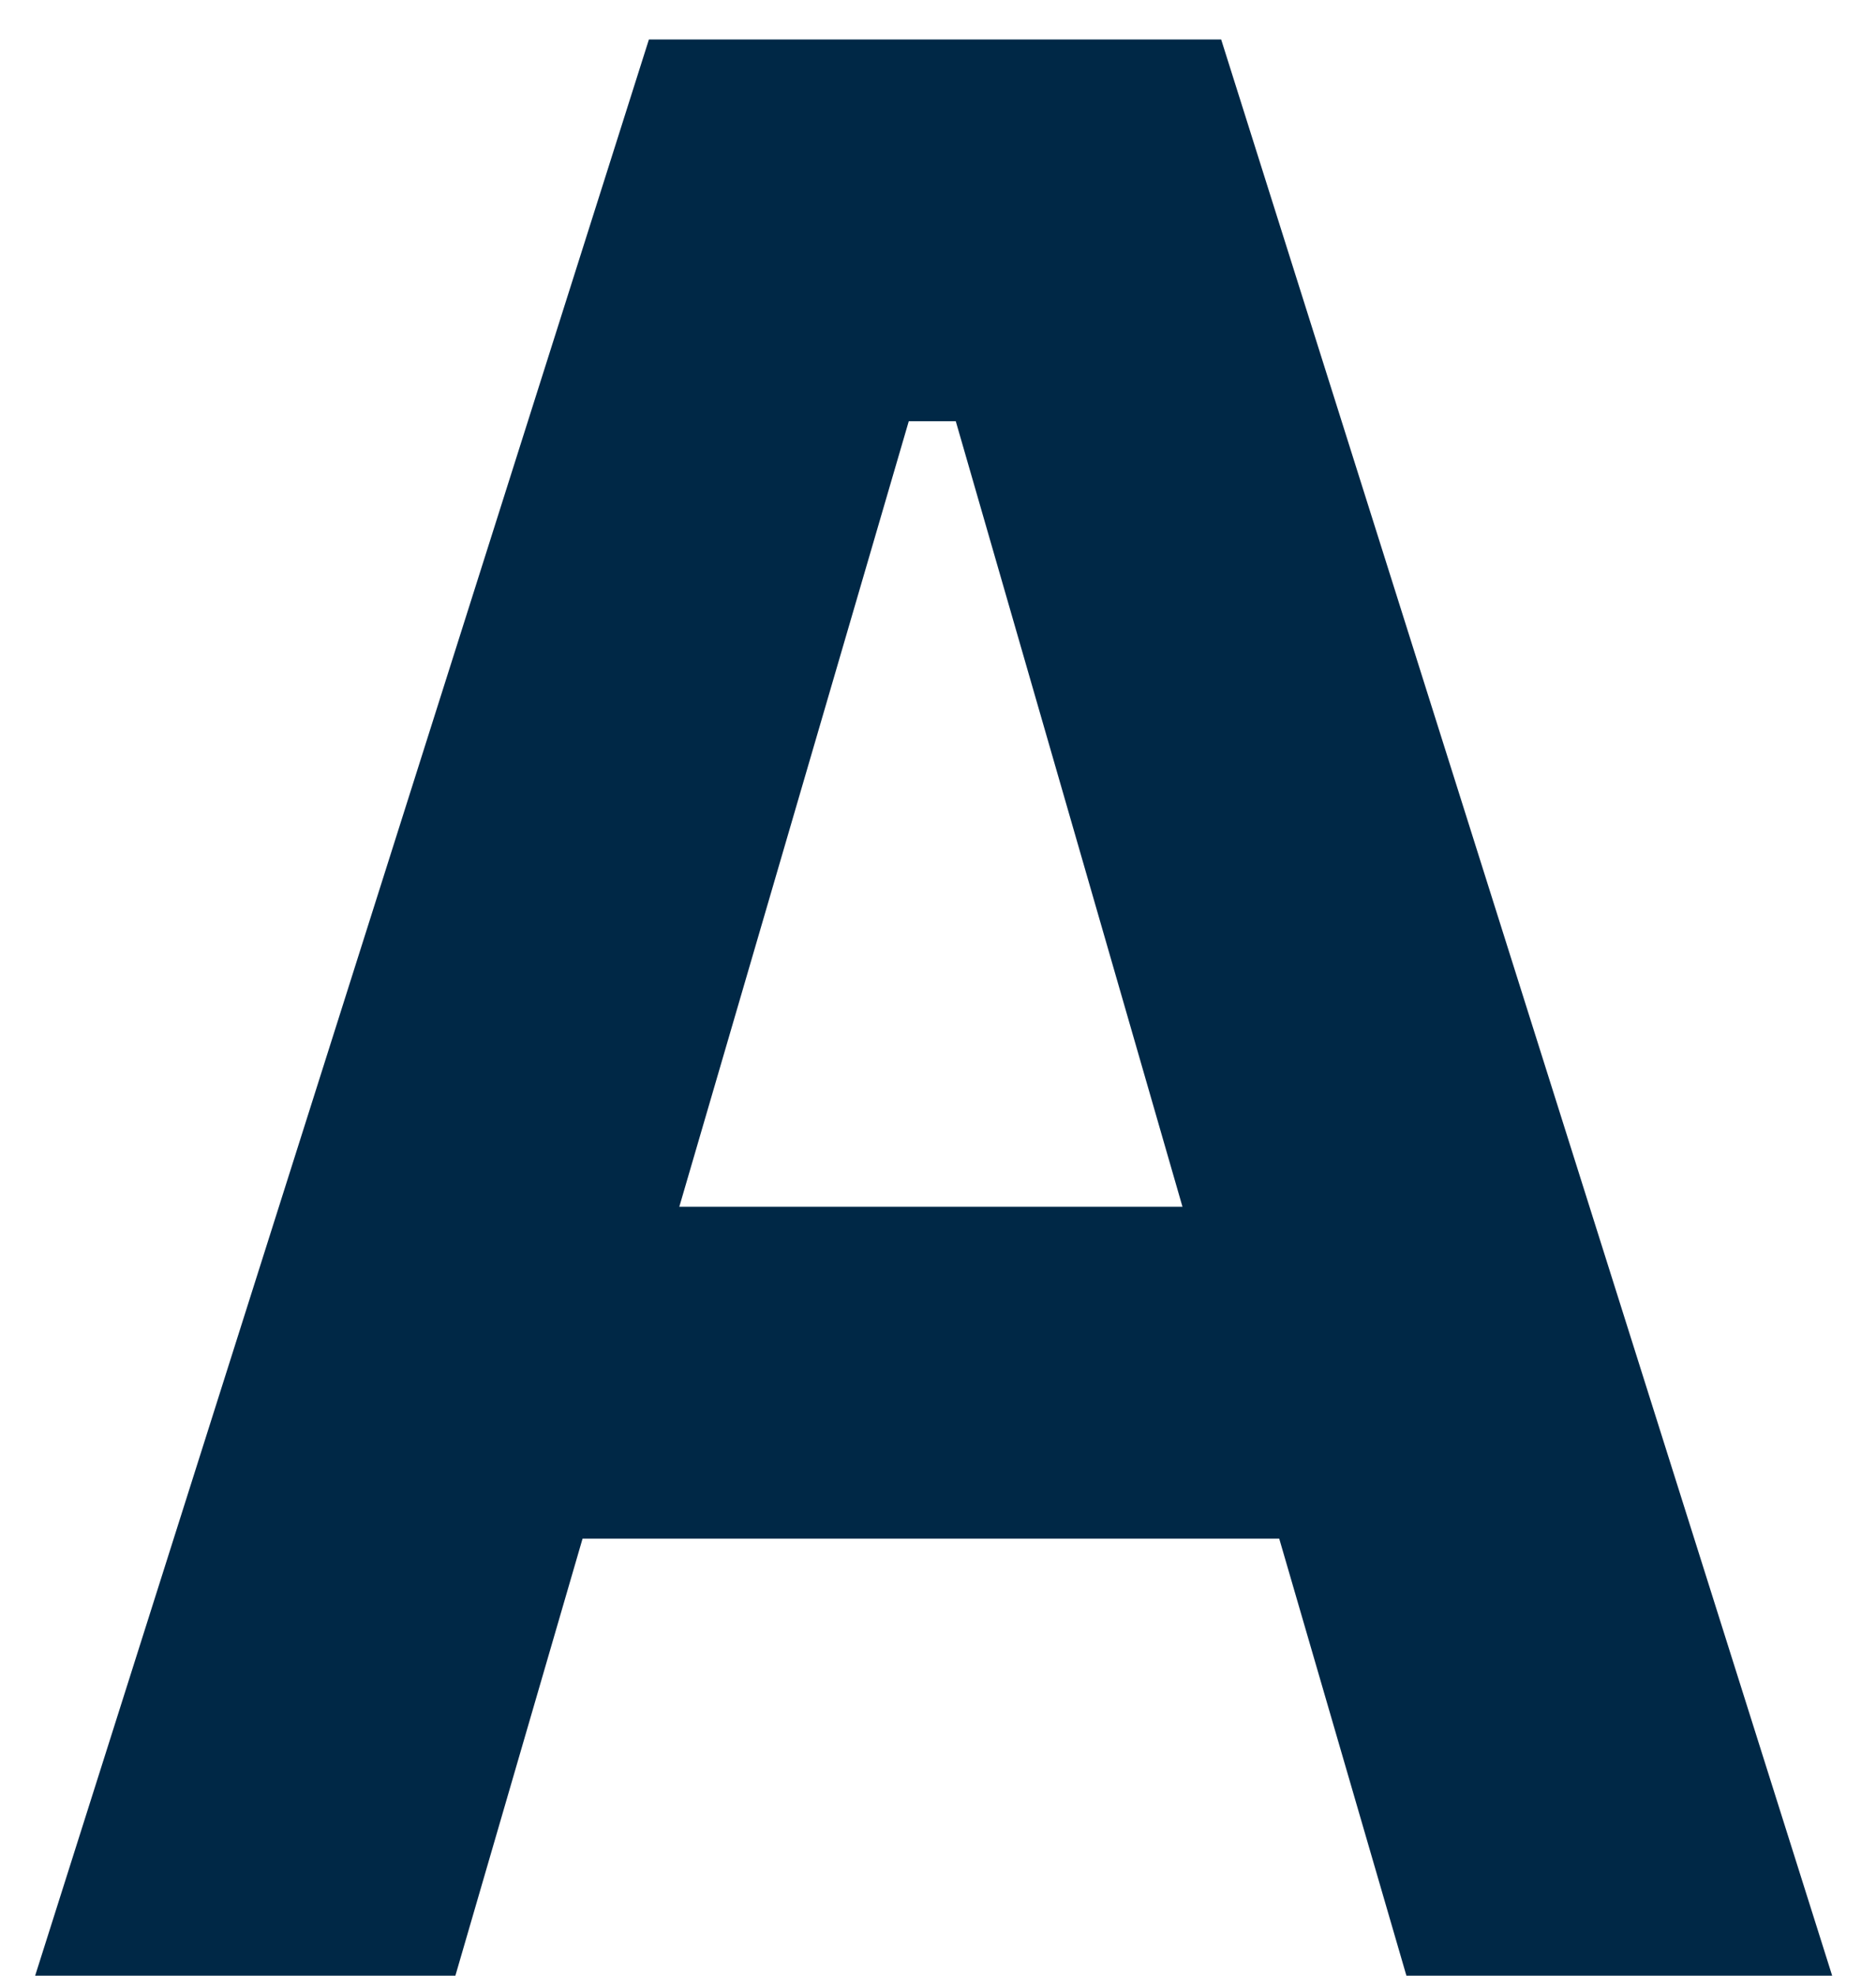 <svg xmlns="http://www.w3.org/2000/svg" width="19" height="20" viewBox="0 0 19 20" fill="none"><path d="M9.204 4.264L6.88 12.216H11.976L9.68 4.264H9.204ZM14.244 20L12.956 15.576H5.9L4.612 20H0.356L6.572 0.4H12.368L18.556 20H14.244Z" fill="#002846"></path></svg>